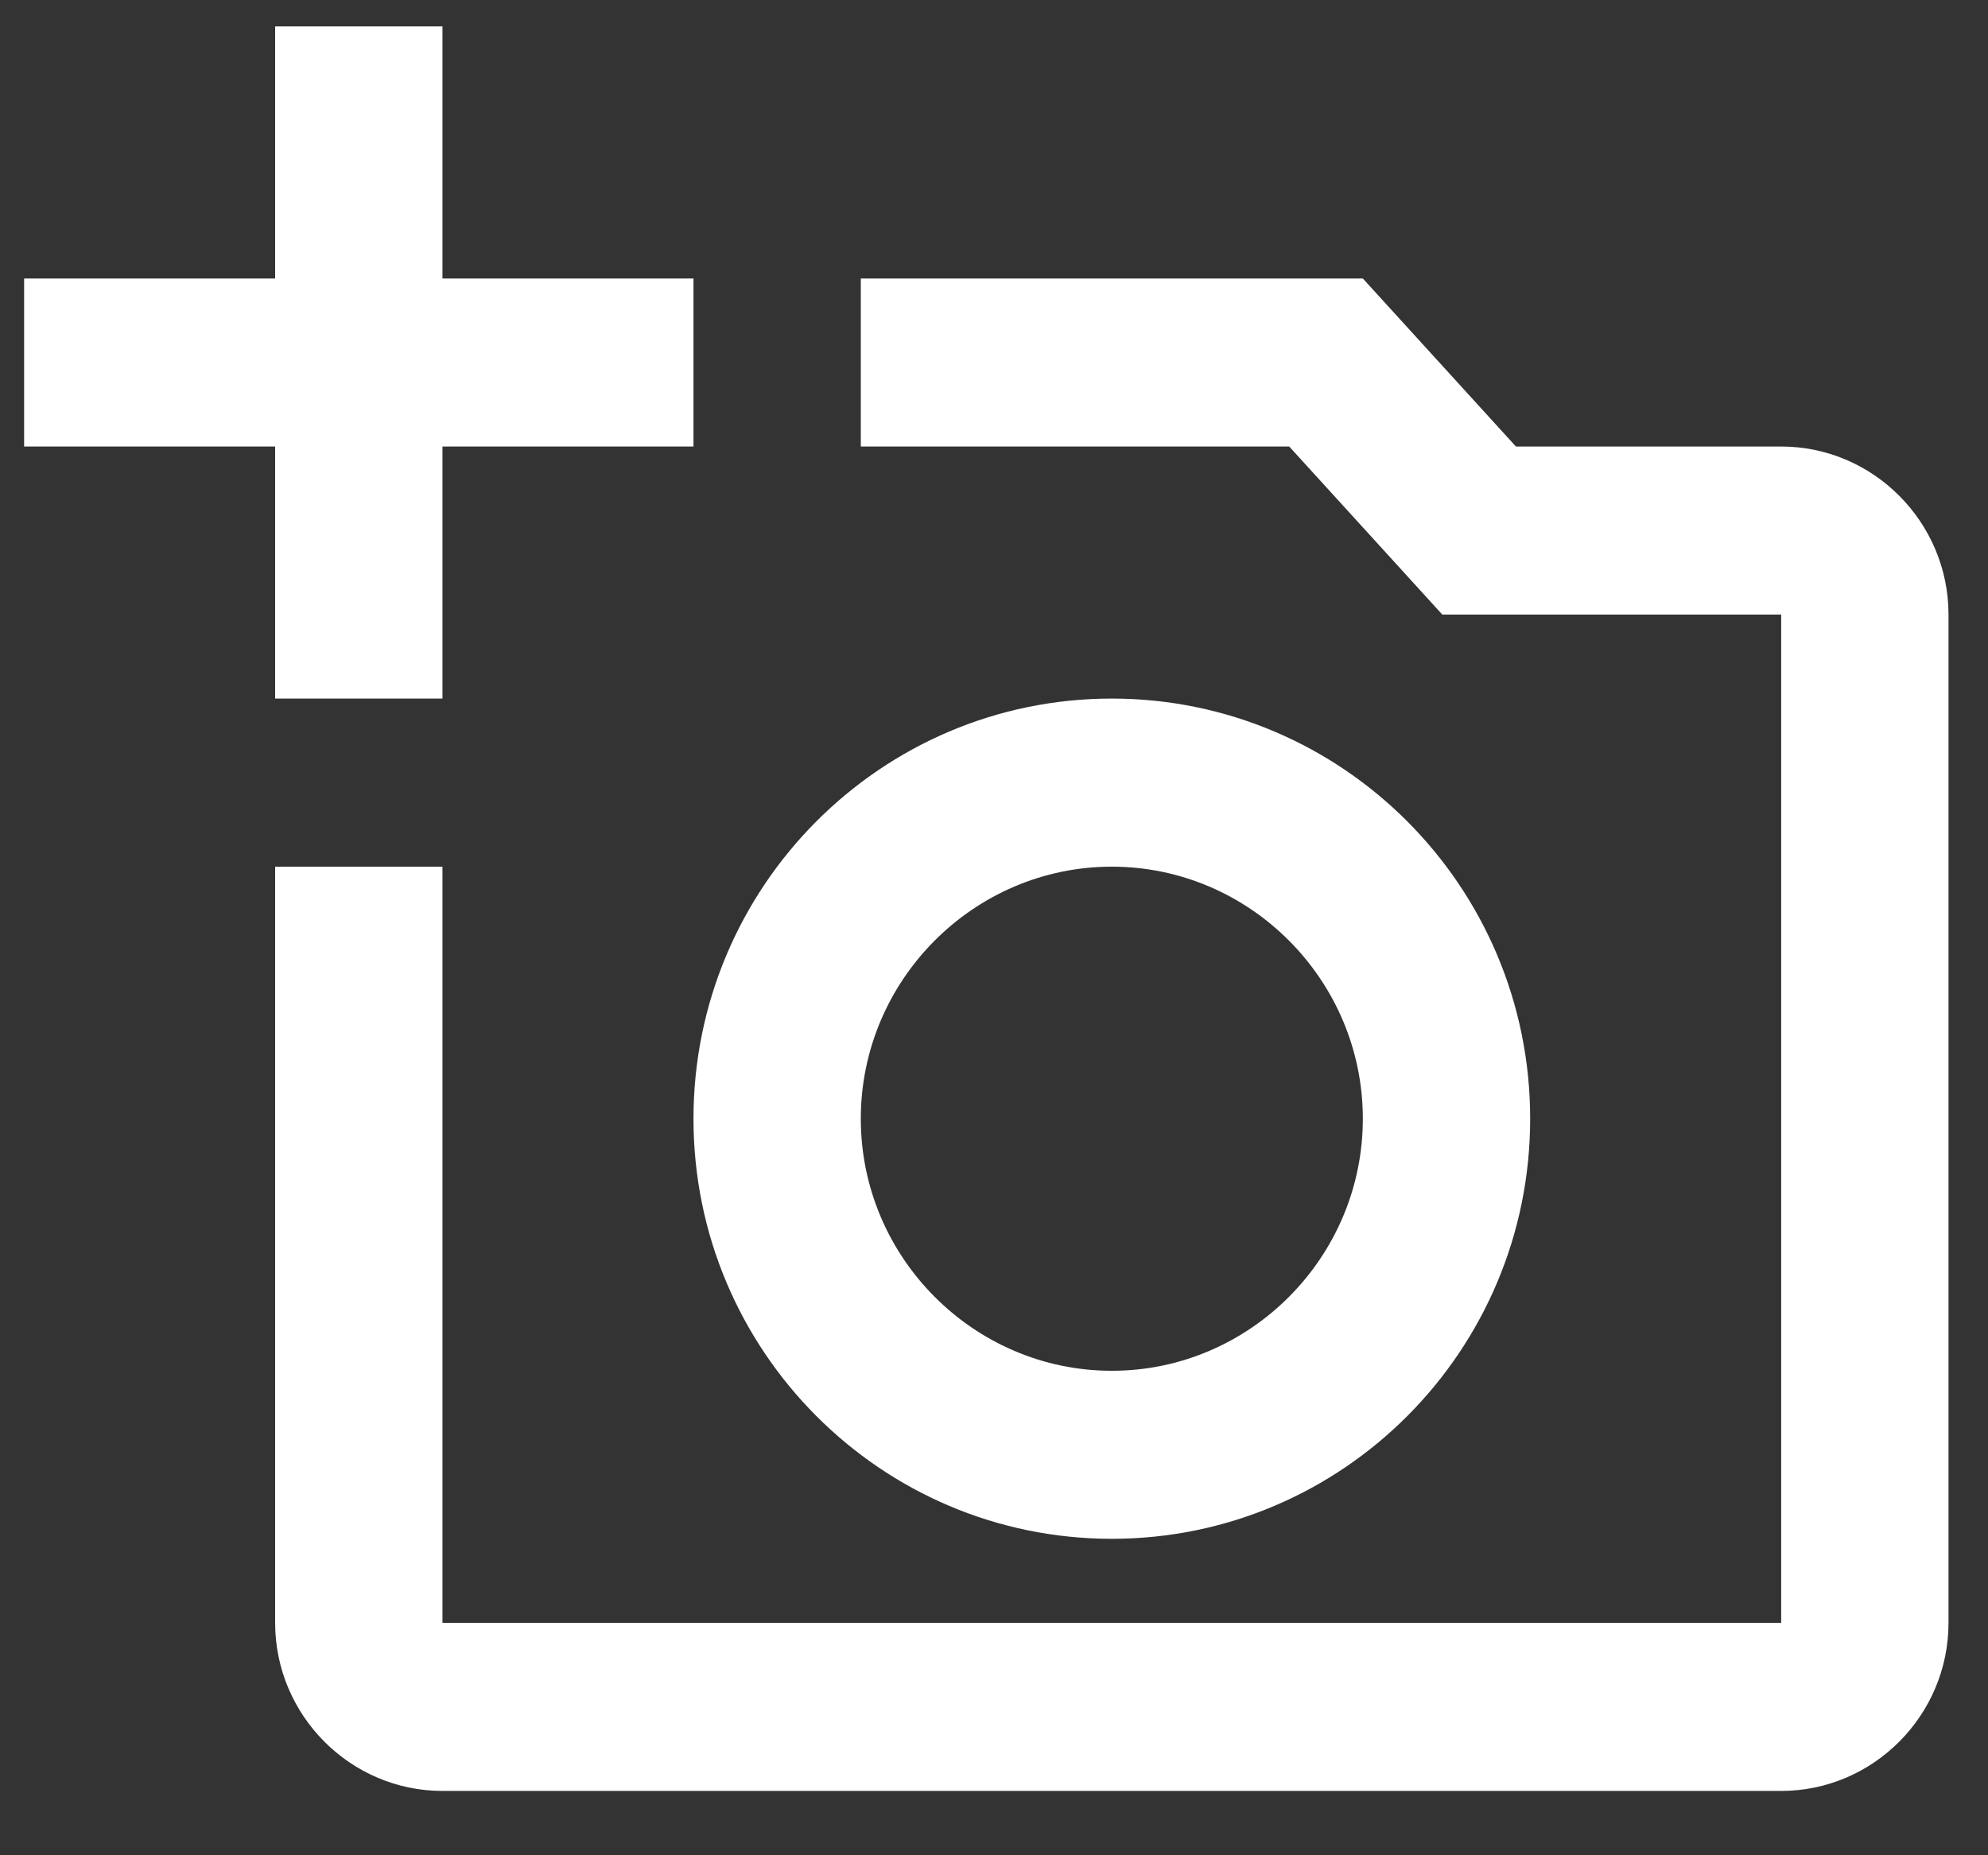 <svg width="30" height="28" viewBox="0 0 30 28" fill="none" xmlns="http://www.w3.org/2000/svg">
    <rect x="0" y="0" width="30" height="28" fill="#333333" stroke="none"/>
    <path d="M26.879 6.739H22.876L20.566 4.203H12.99V6.739H19.455L21.765 9.275H26.879V24.493H6.677V13.08H4.152V24.493C4.152 25.888 5.288 27.029 6.677 27.029H26.879C28.268 27.029 29.404 25.888 29.404 24.493V9.275C29.404 7.88 28.268 6.739 26.879 6.739ZM10.465 16.884C10.465 20.384 13.293 23.224 16.778 23.224C20.263 23.224 23.091 20.384 23.091 16.884C23.091 13.384 20.263 10.543 16.778 10.543C13.293 10.543 10.465 13.384 10.465 16.884ZM16.778 13.08C18.861 13.08 20.566 14.792 20.566 16.884C20.566 18.976 18.861 20.688 16.778 20.688C14.695 20.688 12.99 18.976 12.99 16.884C12.99 14.792 14.695 13.08 16.778 13.08ZM6.677 6.739H10.465V4.203H6.677V0.398H4.152V4.203H0.364V6.739H4.152V10.543H6.677V6.739Z" fill="white"/>
</svg>
